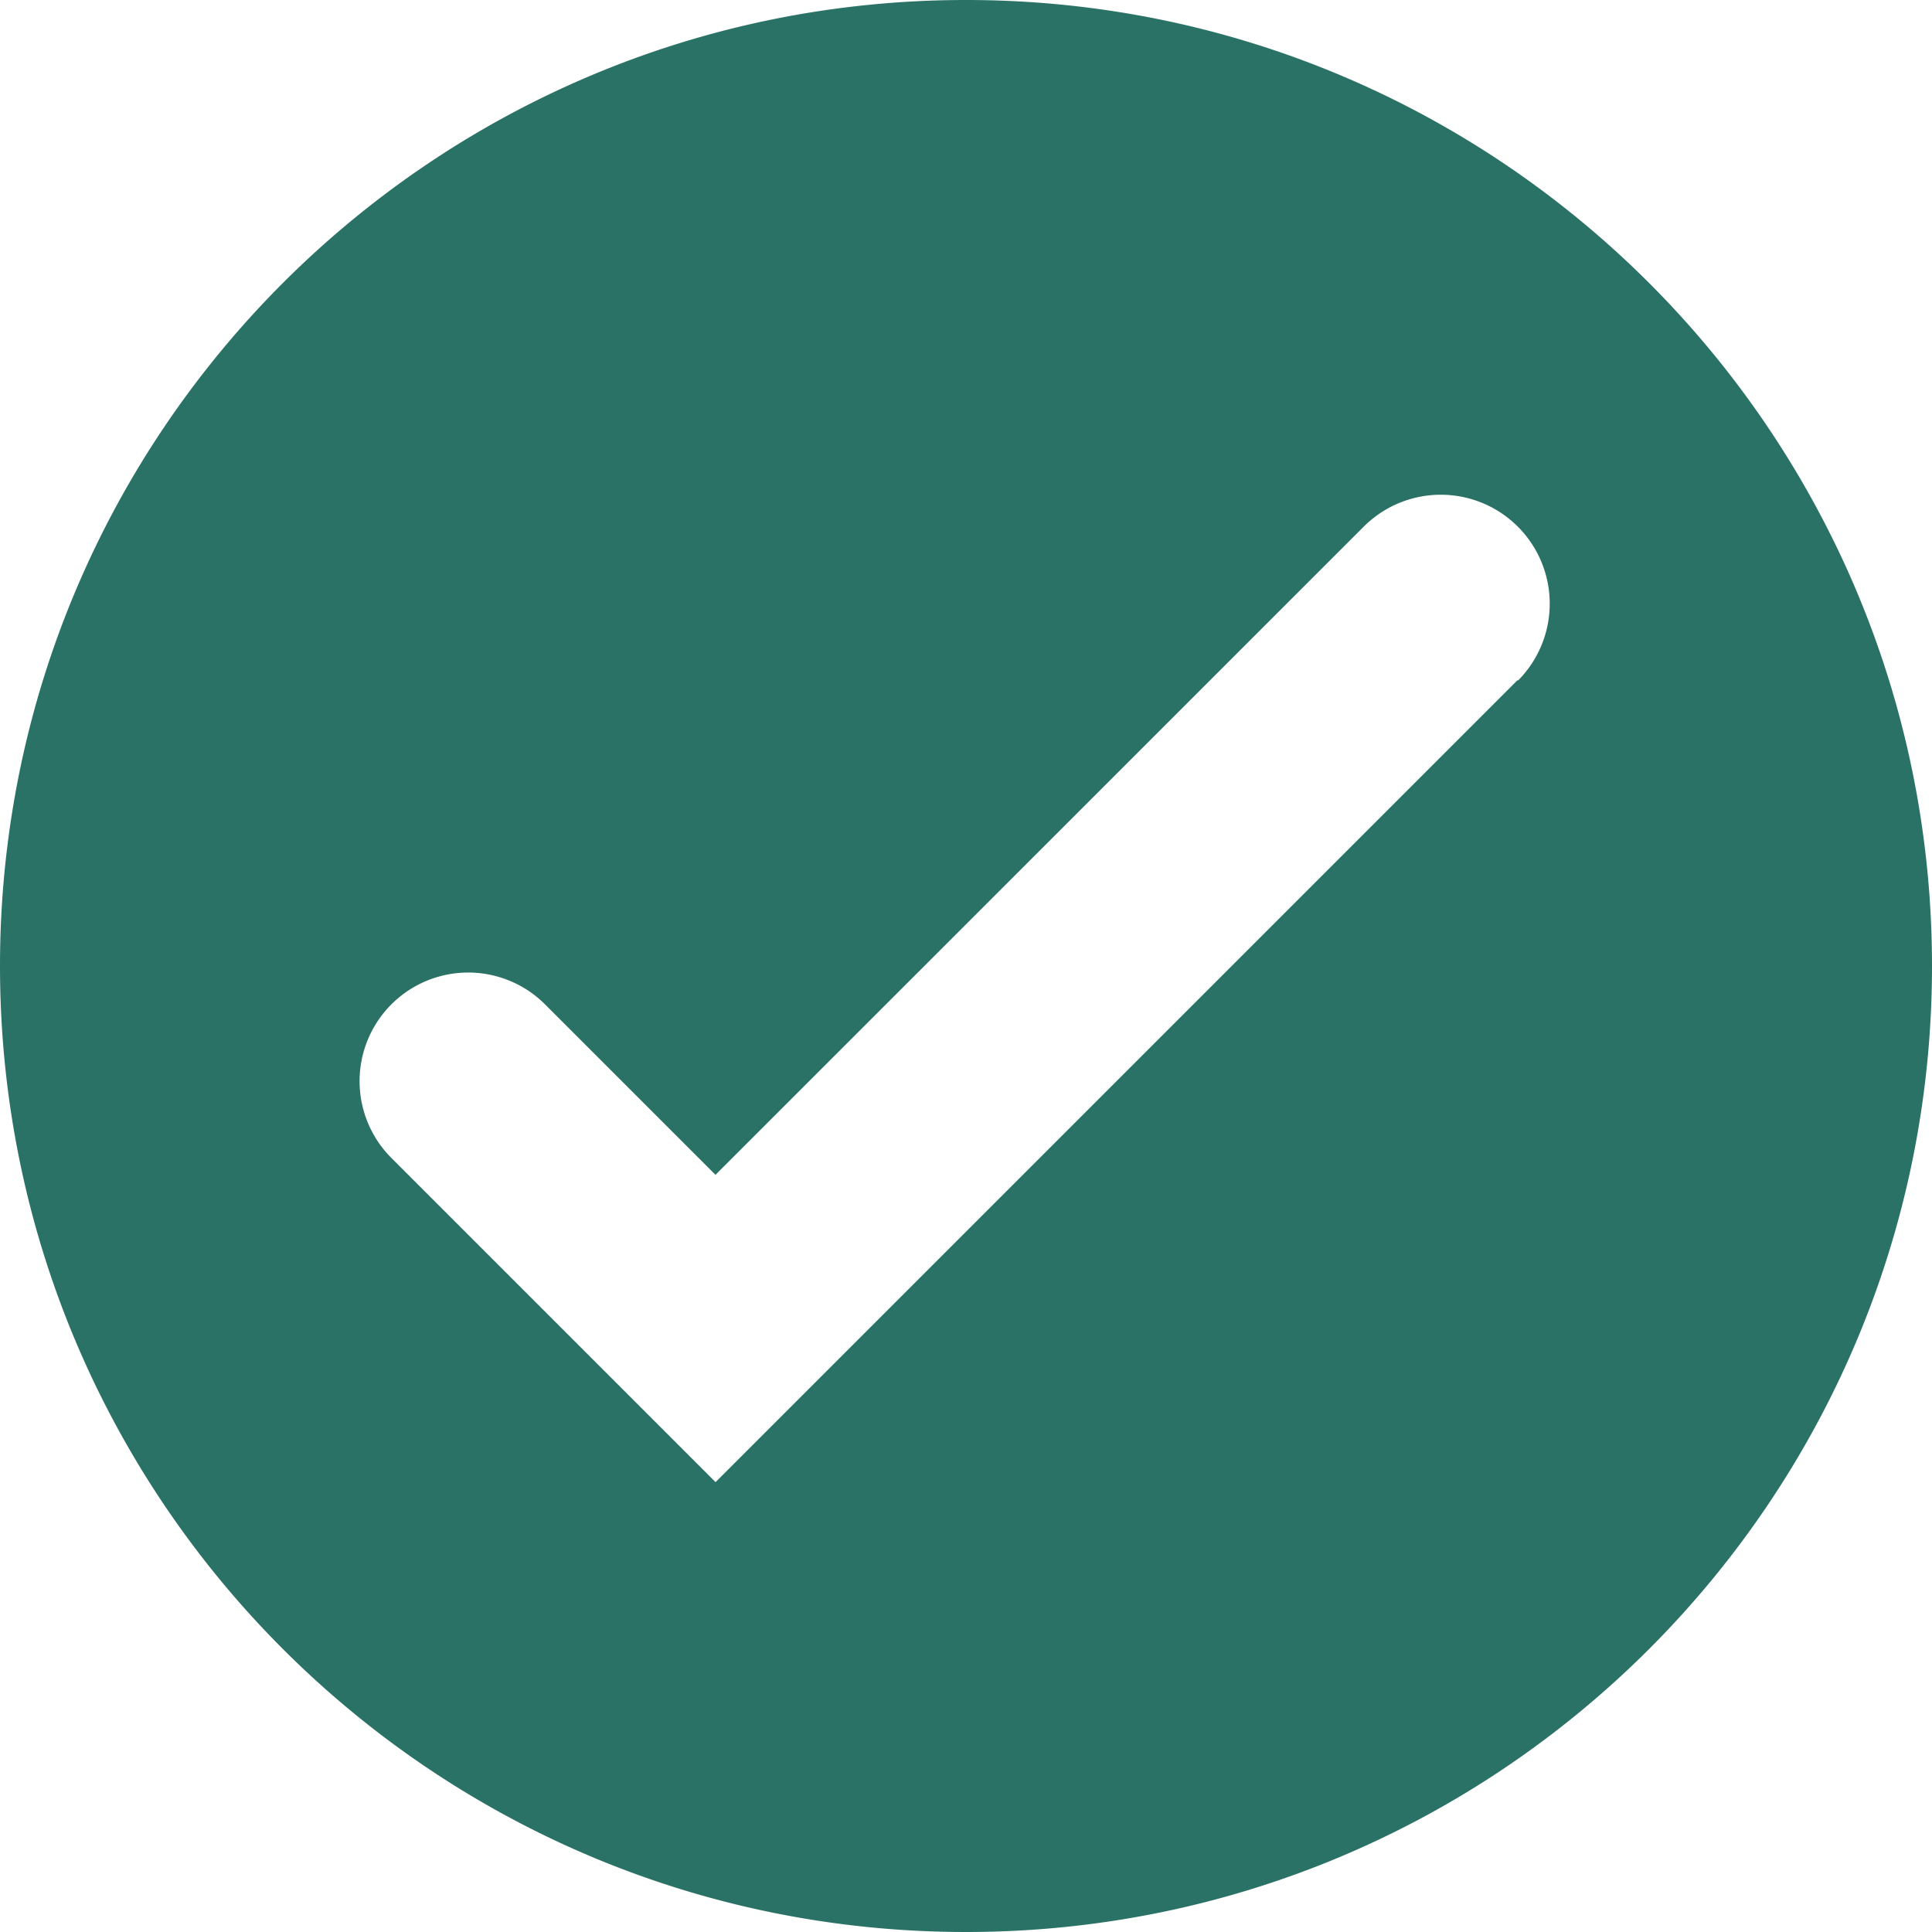 <svg xmlns="http://www.w3.org/2000/svg" version="1.1" xmlns:xlink="http://www.w3.org/1999/xlink" width="512" height="512" x="0" y="0" viewBox="0 0 512 512" style="enable-background:new 0 0 512 512" xml:space="preserve" class=""><g><path d="M256 0C114.62 0 0 114.62 0 256s114.62 256 256 256 256-114.62 256-256S397.38 0 256 0zm146.56 180.07-.09.09a.375.375 0 0 1-.36.14L189.63 392.78l-85.9-85.9a28.786 28.786 0 0 1 40.7-40.72l45.18 45.18 171.78-171.76a28.873 28.873 0 0 1 41.17 40.49z" fill="#2a7265" opacity="1" data-original="#000000" class=""></path></g></svg>